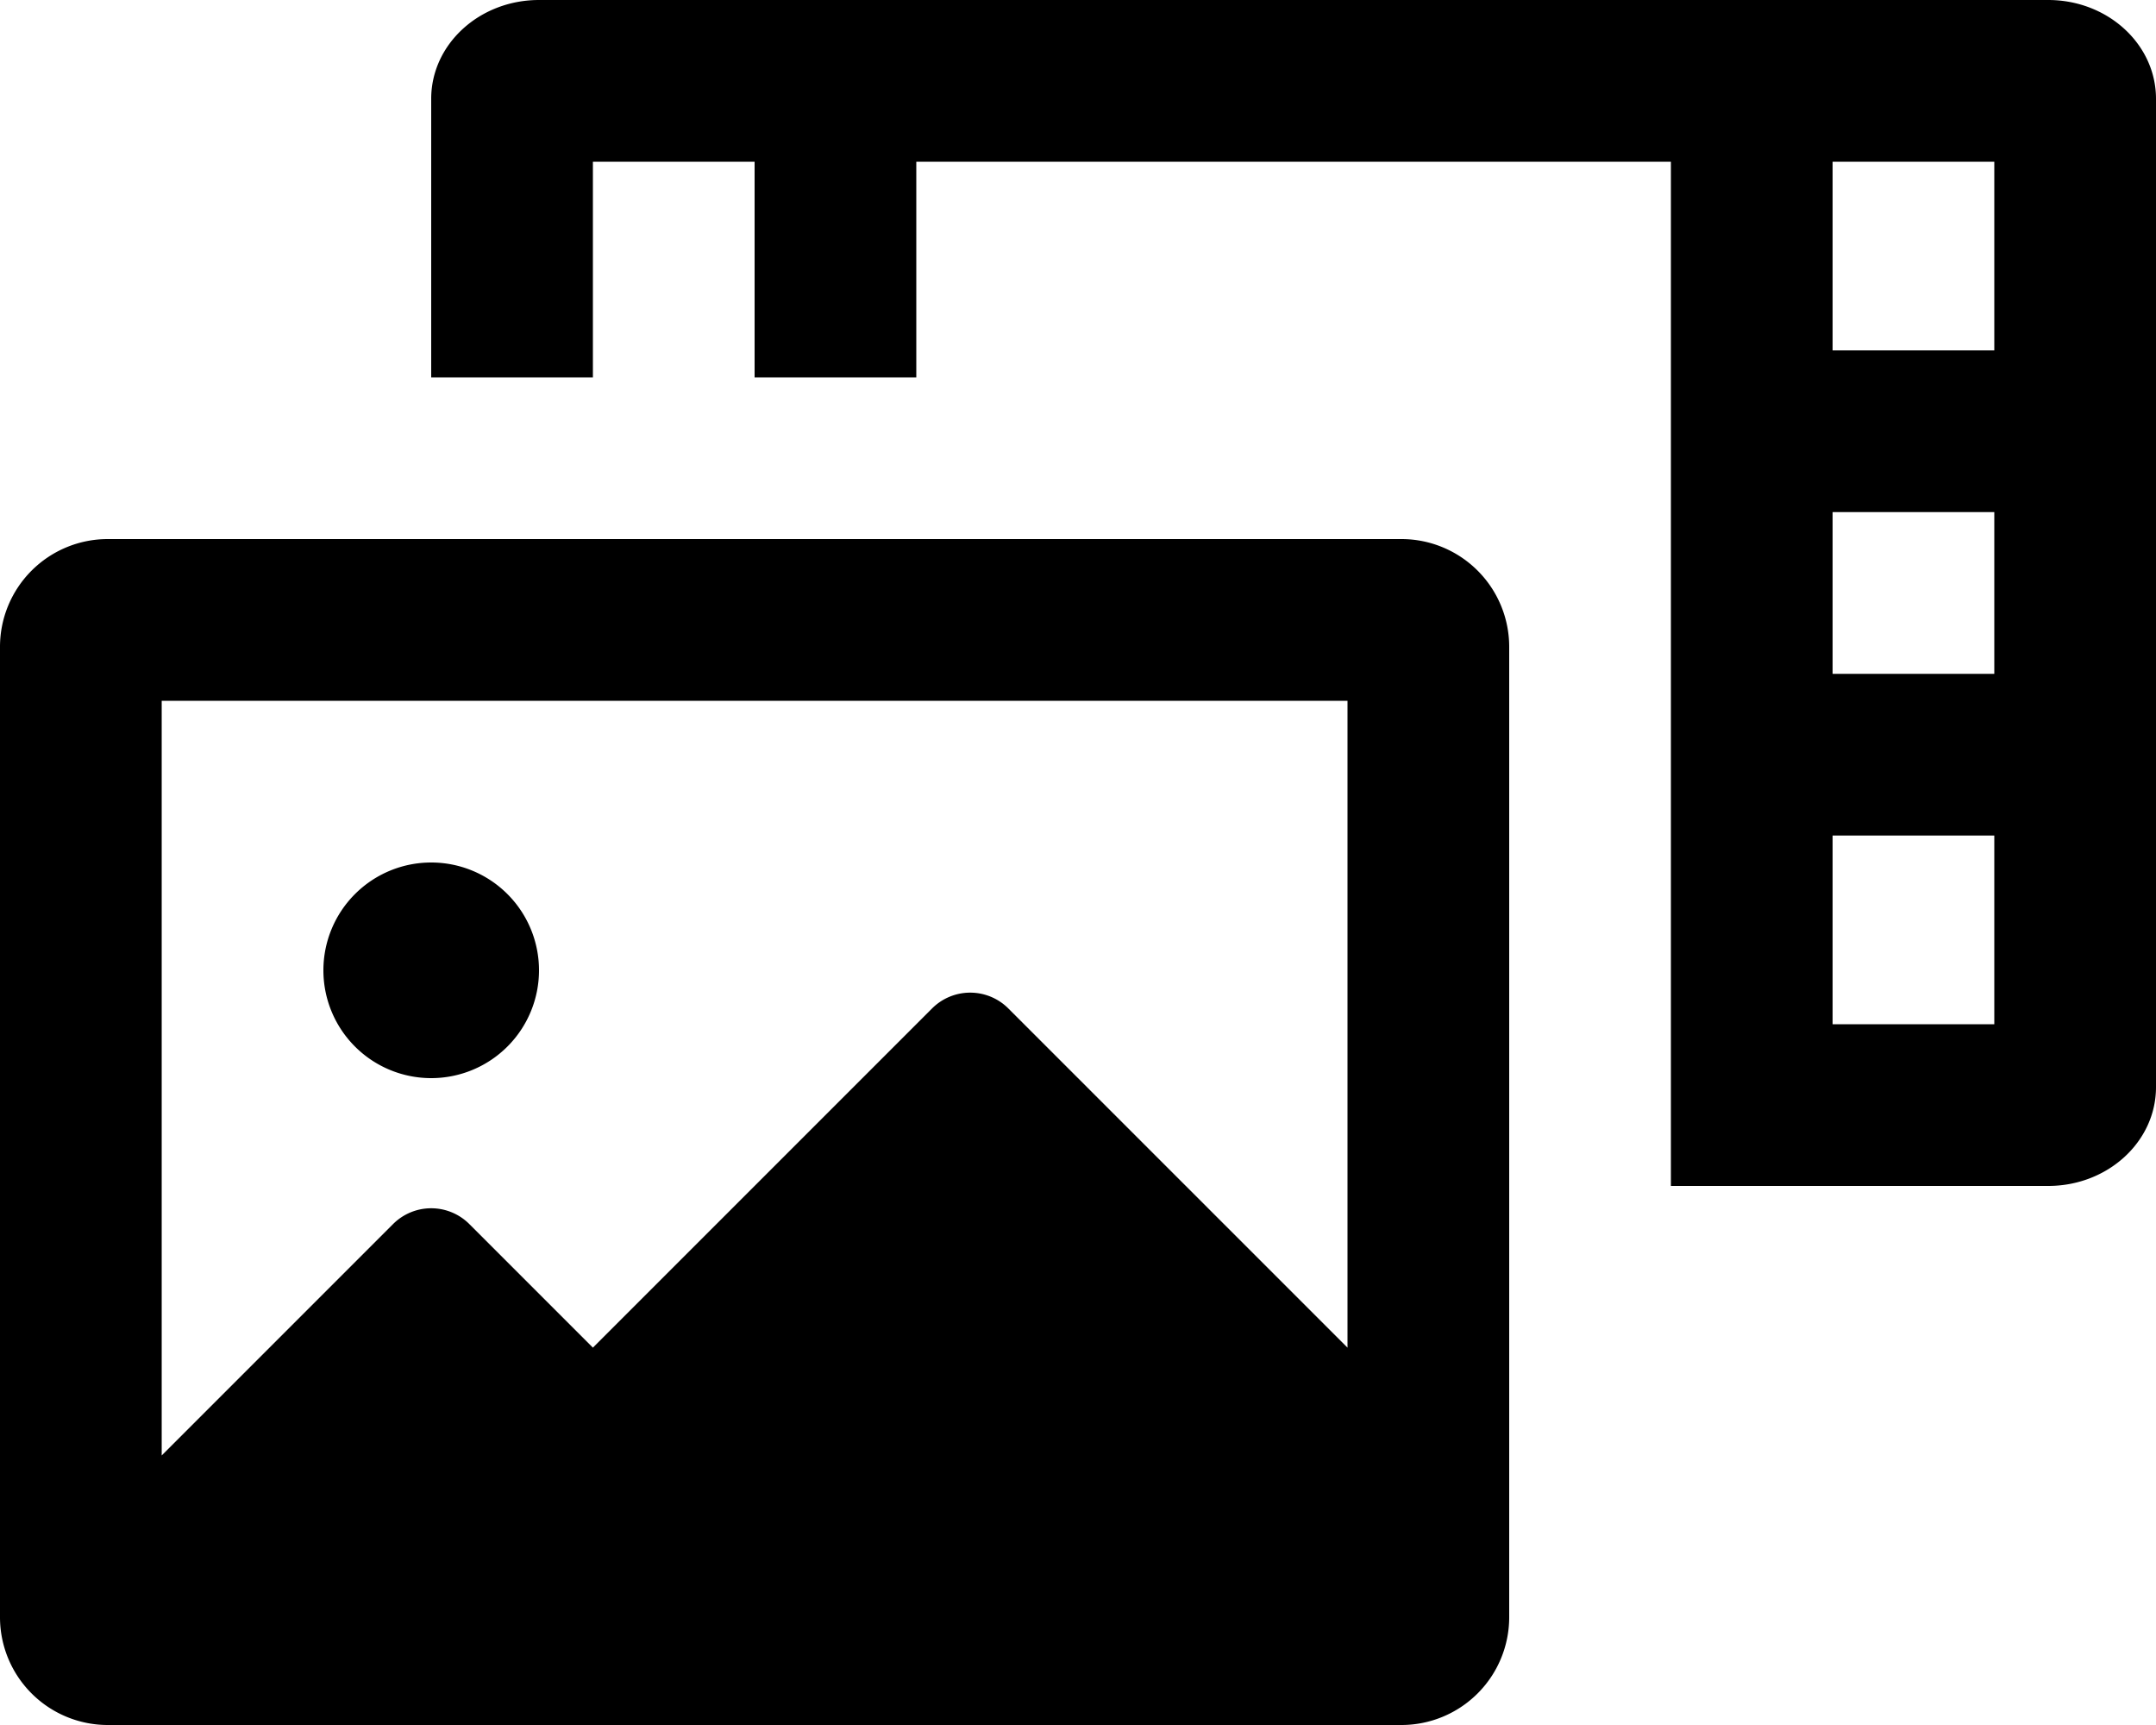 <svg xmlns="http://www.w3.org/2000/svg" viewBox="0 0 640 512"><!-- Font Awesome Pro 5.15.3 by @fontawesome - https://fontawesome.com License - https://fontawesome.com/license (Commercial License) --><path d="M608 0H160c-17.67 0-32 13.13-32 29.33V112h48V48h48v64h48V48h224v304h112c17.67 0 32-13.13 32-29.33V29.33C640 13.13 625.67 0 608 0zm-16 304h-48v-56h48zm0-104h-48v-48h48zm0-96h-48V48h48zM128 320a32 32 0 1 0-32-32 32 32 0 0 0 32 32zm288-160H32a32 32 0 0 0-32 32v288a32 32 0 0 0 32 32h384a32 32 0 0 0 32-32V192a32 32 0 0 0-32-32zm-16 240L299.31 299.31a16 16 0 0 0-22.62 0L176 400l-36.69-36.69a16 16 0 0 0-22.62 0L48 432V208h352z"/></svg>